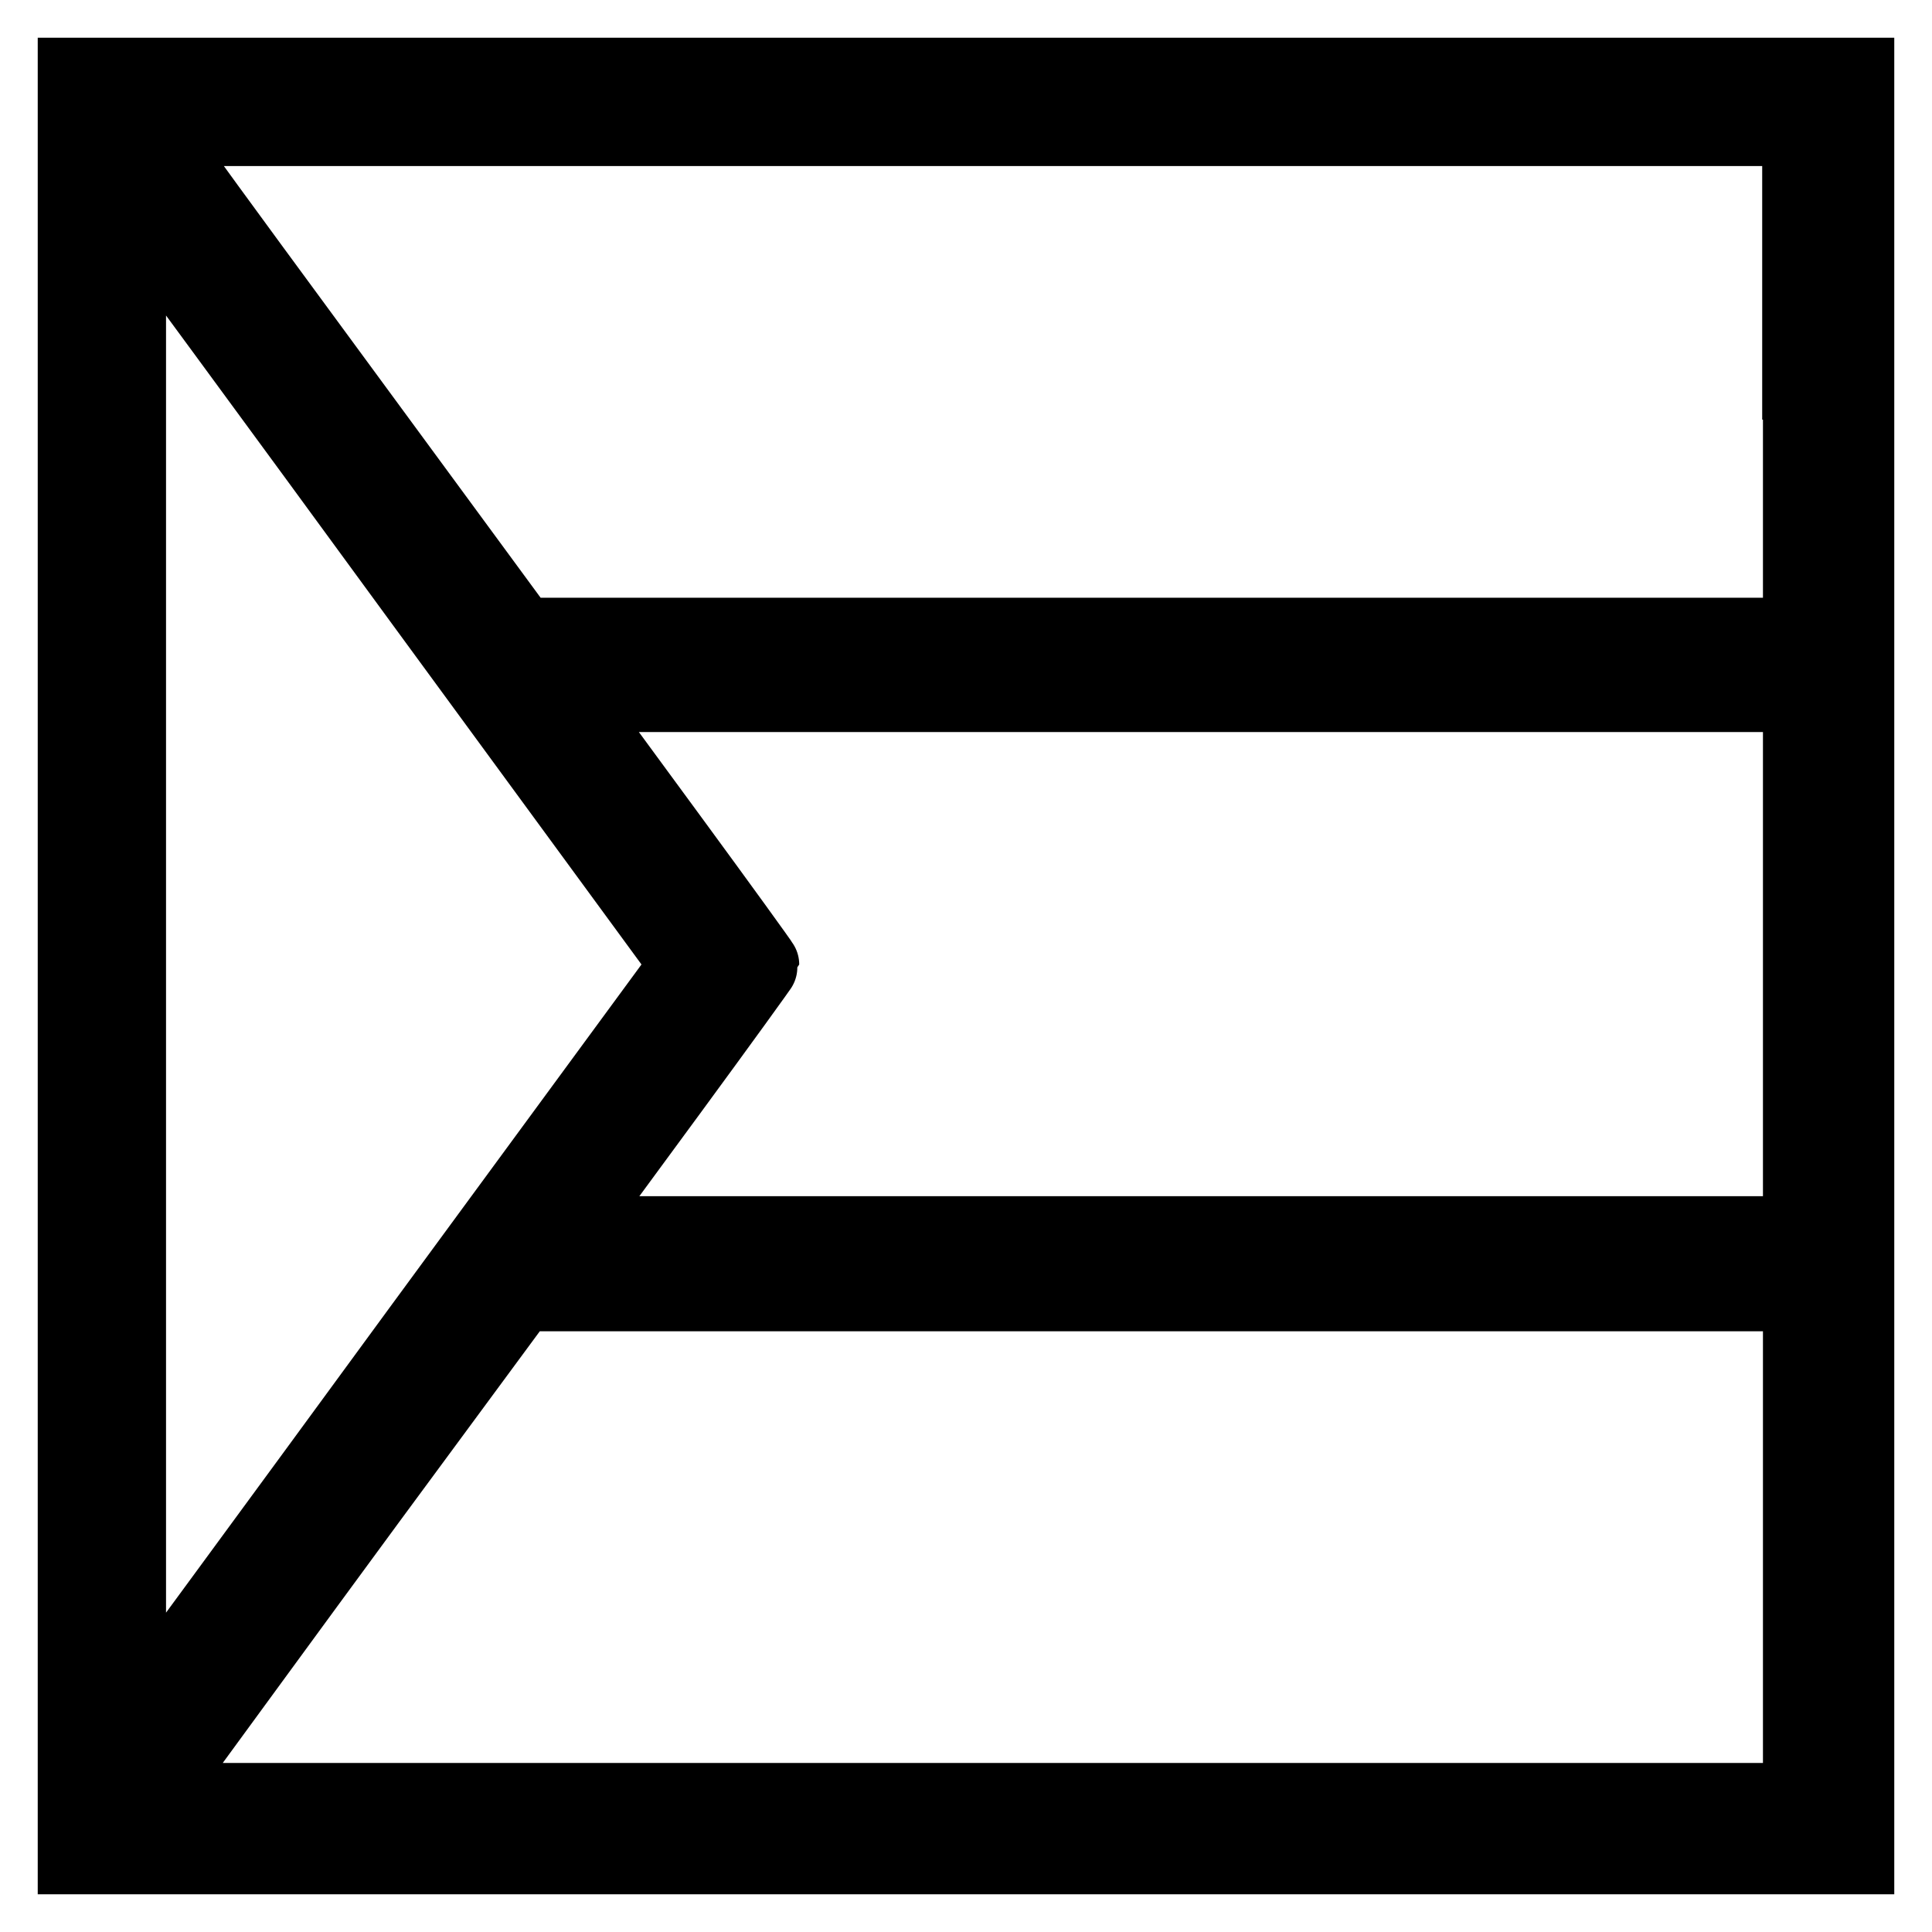 <?xml version="1.0" encoding="utf-8"?>
<!-- Svg Vector Icons : http://www.onlinewebfonts.com/icon -->
<!DOCTYPE svg PUBLIC "-//W3C//DTD SVG 1.1//EN" "http://www.w3.org/Graphics/SVG/1.1/DTD/svg11.dtd">
<svg version="1.1" xmlns="http://www.w3.org/2000/svg" xmlns:xlink="http://www.w3.org/1999/xlink" x="0px" y="0px" viewBox="0 0 256 256" enable-background="new 0 0 256 256" xml:space="preserve">
<g><g><g><path stroke-width="10" fill-opacity="0" stroke="#000000"  d="M10,128v118h118h118V128V10H128H10V128z M238.6,50.6v33.6h-84.8H69.1L48.9,56.7C37.8,41.6,26.7,26.5,24.3,23.1L19.7,17h109.4h109.4V50.6L238.6,50.6z M55.6,79.2l35.6,48.6l-35.6,48.5c-19.6,26.8-36.3,49.5-37.1,50.6l-1.5,2V127.8V26.6l1.5,2C19.3,29.7,36.1,52.5,55.6,79.2z M238.6,127.8v35.7h-81.9H74.9l0.9-1.3c0.5-0.7,6.4-8.7,13-17.7c6.6-9,12.1-16.6,12.1-16.7c0-0.1-5.5-7.7-12.1-16.7c-6.6-9-12.5-17-13-17.8l-0.9-1.3h81.8h81.9V127.8z M238.6,205v33.6H129.2H19.7l4.5-6.2c2.5-3.4,13.5-18.5,24.6-33.6l20.2-27.4h84.8h84.8V205z"/></g></g></g>
</svg>